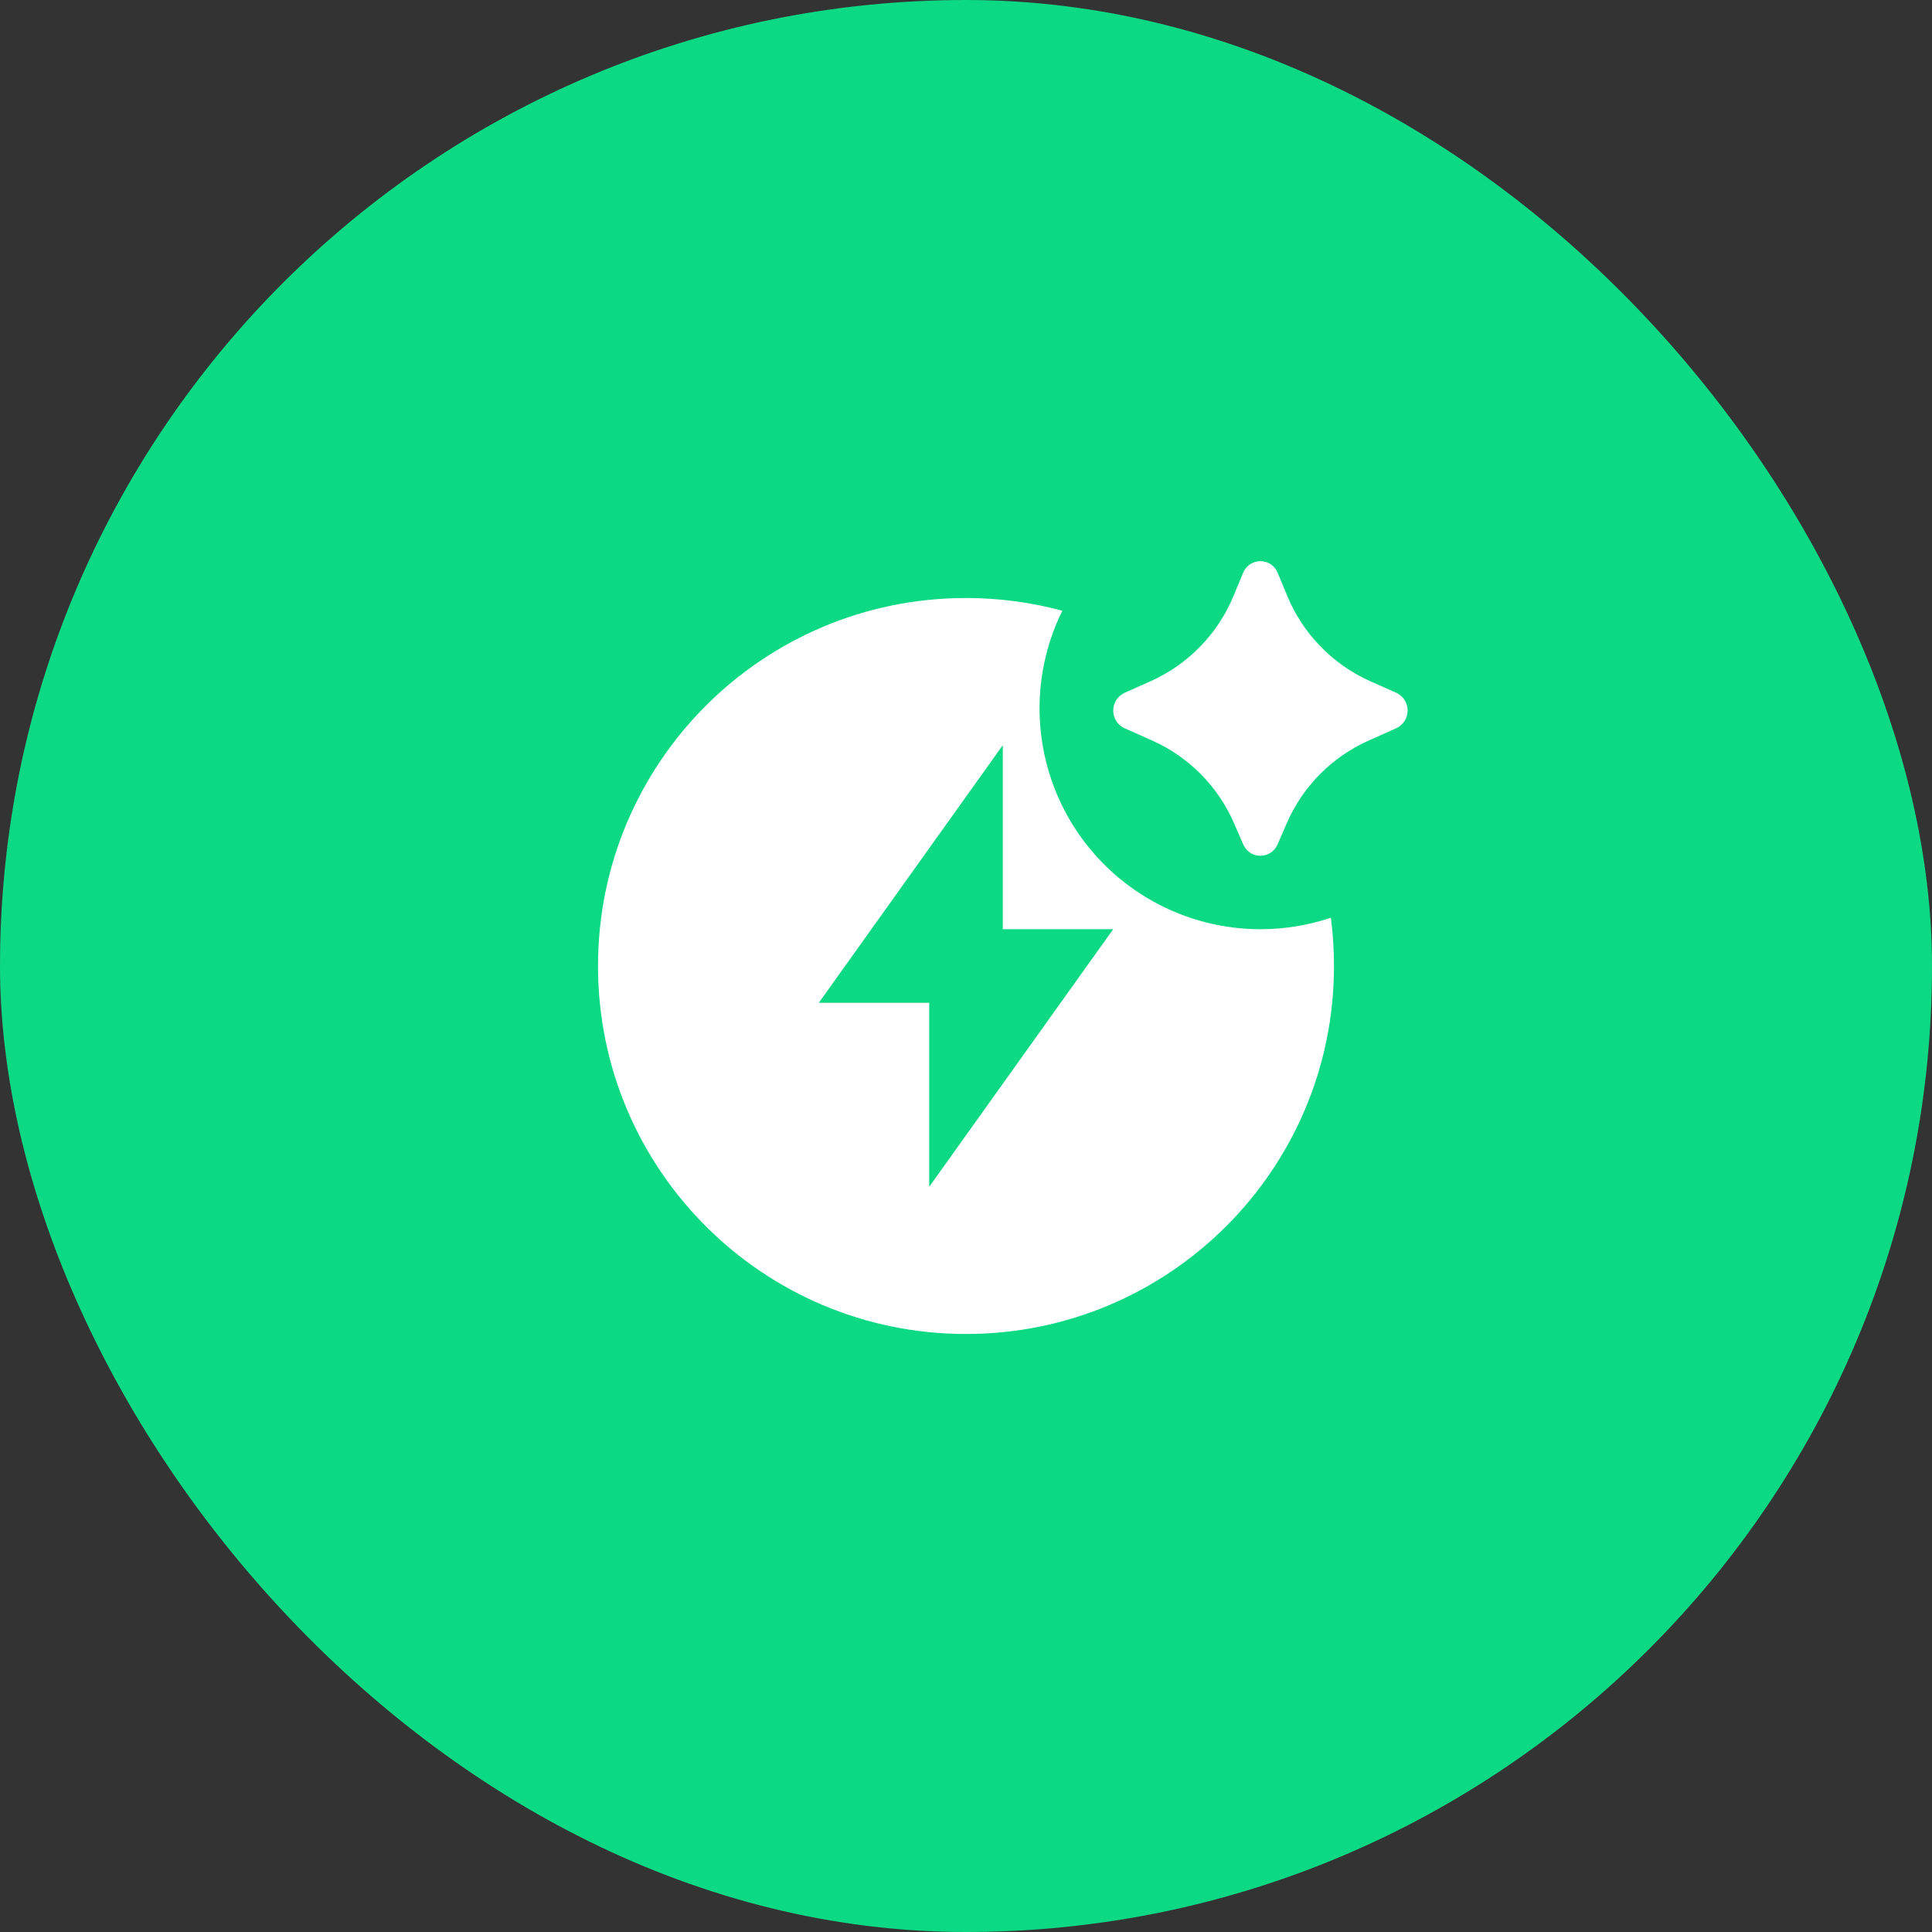 <?xml version="1.0" encoding="UTF-8"?>
<svg xmlns="http://www.w3.org/2000/svg" width="70" height="70" viewBox="0 0 70 70" fill="none">
  <rect x="0" y="0" width="70" height="70" fill="#333333" stroke="none"/>
  <rect width="70" height="70" rx="35" fill="#0CD984"></rect>
  <g clip-path="url(#clip0_11_745)">
    <path d="M46.289 30.592L46.617 29.837C47.194 28.502 48.25 27.432 49.577 26.837L50.589 26.385C50.712 26.329 50.816 26.238 50.889 26.125C50.962 26.011 51.001 25.878 51.001 25.743C51.001 25.608 50.962 25.476 50.889 25.362C50.816 25.248 50.712 25.158 50.589 25.101L49.633 24.676C48.273 24.064 47.199 22.954 46.632 21.575L46.295 20.76C46.245 20.634 46.159 20.525 46.047 20.449C45.935 20.373 45.802 20.332 45.667 20.332C45.531 20.332 45.399 20.373 45.287 20.449C45.175 20.525 45.088 20.634 45.039 20.76L44.701 21.573C44.135 22.953 43.062 24.064 41.701 24.676L40.744 25.103C40.622 25.159 40.518 25.25 40.445 25.363C40.373 25.477 40.334 25.609 40.334 25.744C40.334 25.879 40.373 26.011 40.445 26.125C40.518 26.238 40.622 26.329 40.744 26.385L41.757 26.836C43.084 27.431 44.14 28.502 44.716 29.837L45.044 30.592C45.284 31.144 46.048 31.144 46.289 30.592ZM45.667 33.667C46.56 33.667 47.417 33.52 48.22 33.251C48.296 33.824 48.333 34.407 48.333 35C48.333 42.364 42.364 48.333 35 48.333C27.636 48.333 21.667 42.364 21.667 35C21.667 27.636 27.636 21.667 35 21.667C36.208 21.667 37.377 21.827 38.489 22.128C37.888 23.348 37.607 24.701 37.674 26.059C37.741 27.418 38.153 28.737 38.871 29.892C39.59 31.047 40.591 32 41.78 32.66C42.969 33.321 44.306 33.667 45.667 33.667ZM36.333 33.667V27L29.667 36.333H33.667V43L40.333 33.667H36.333Z" fill="white"></path>
  </g>
  <defs>
    <clipPath id="clip0_11_745">
      <rect width="32" height="32" fill="white" transform="translate(19 19)"></rect>
    </clipPath>
  </defs>
</svg>
